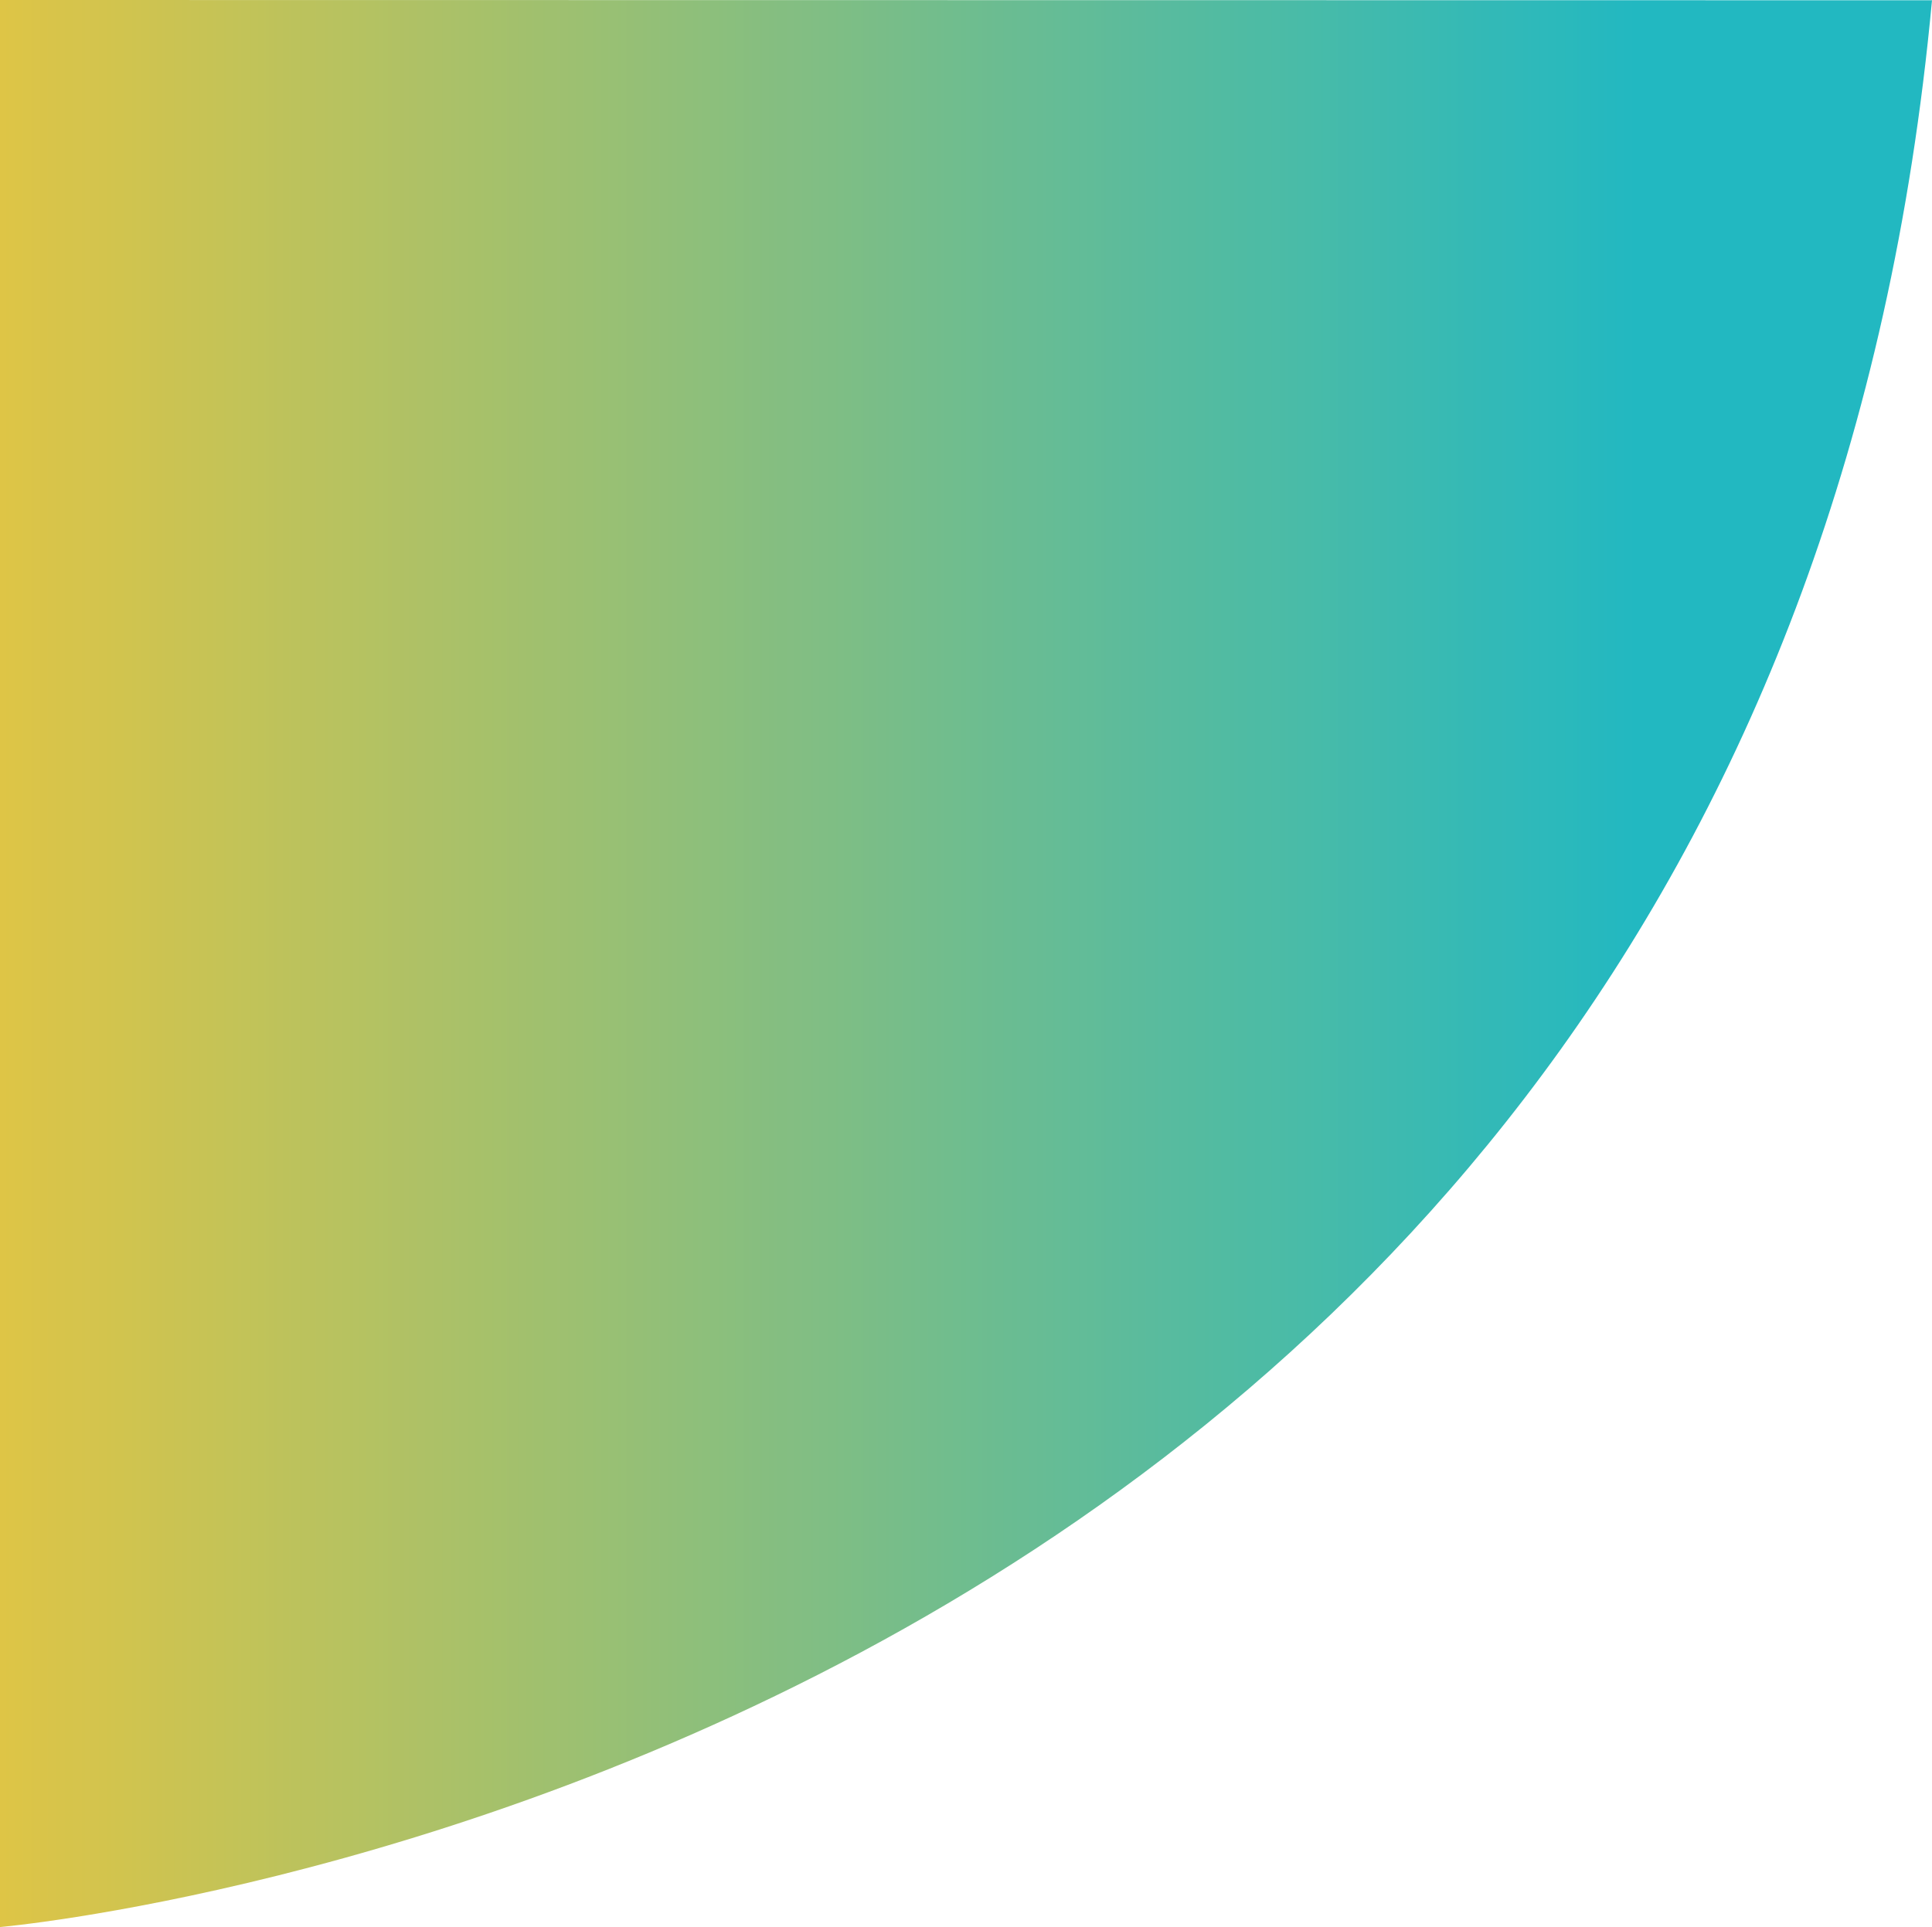 <?xml version="1.0" encoding="UTF-8" standalone="no"?>
<svg width="421px" height="420px" viewBox="0 0 421 420" version="1.1" xmlns="http://www.w3.org/2000/svg" xmlns:xlink="http://www.w3.org/1999/xlink">
    <!-- Generator: Sketch 50.2 (55047) - http://www.bohemiancoding.com/sketch -->
    <title>Fill 7 Copy</title>
    <desc>Created with Sketch.</desc>
    <defs>
        <linearGradient x1="-13.245%" y1="-6.614%" x2="84.392%" y2="-6.614%" id="linearGradient-1">
            <stop stop-color="#FDC52A" offset="0%"></stop>
            <stop stop-color="#1AB5BF" offset="100%"></stop>
        </linearGradient>
    </defs>
    <g id="proposta-03-OK" stroke="none" stroke-width="1" fill="none" fill-rule="evenodd" opacity="0.964">
        <g id="Desktop-Copy-18" transform="translate(-1085, -659)" fill="url(#linearGradient-1)">
            <path d="M1085,659 L1085,1079 C1085,1079 1470.181,1045.464 1506,659.057 L1085,659 Z" id="Fill-7-Copy"></path>
        </g>
    </g>
</svg>